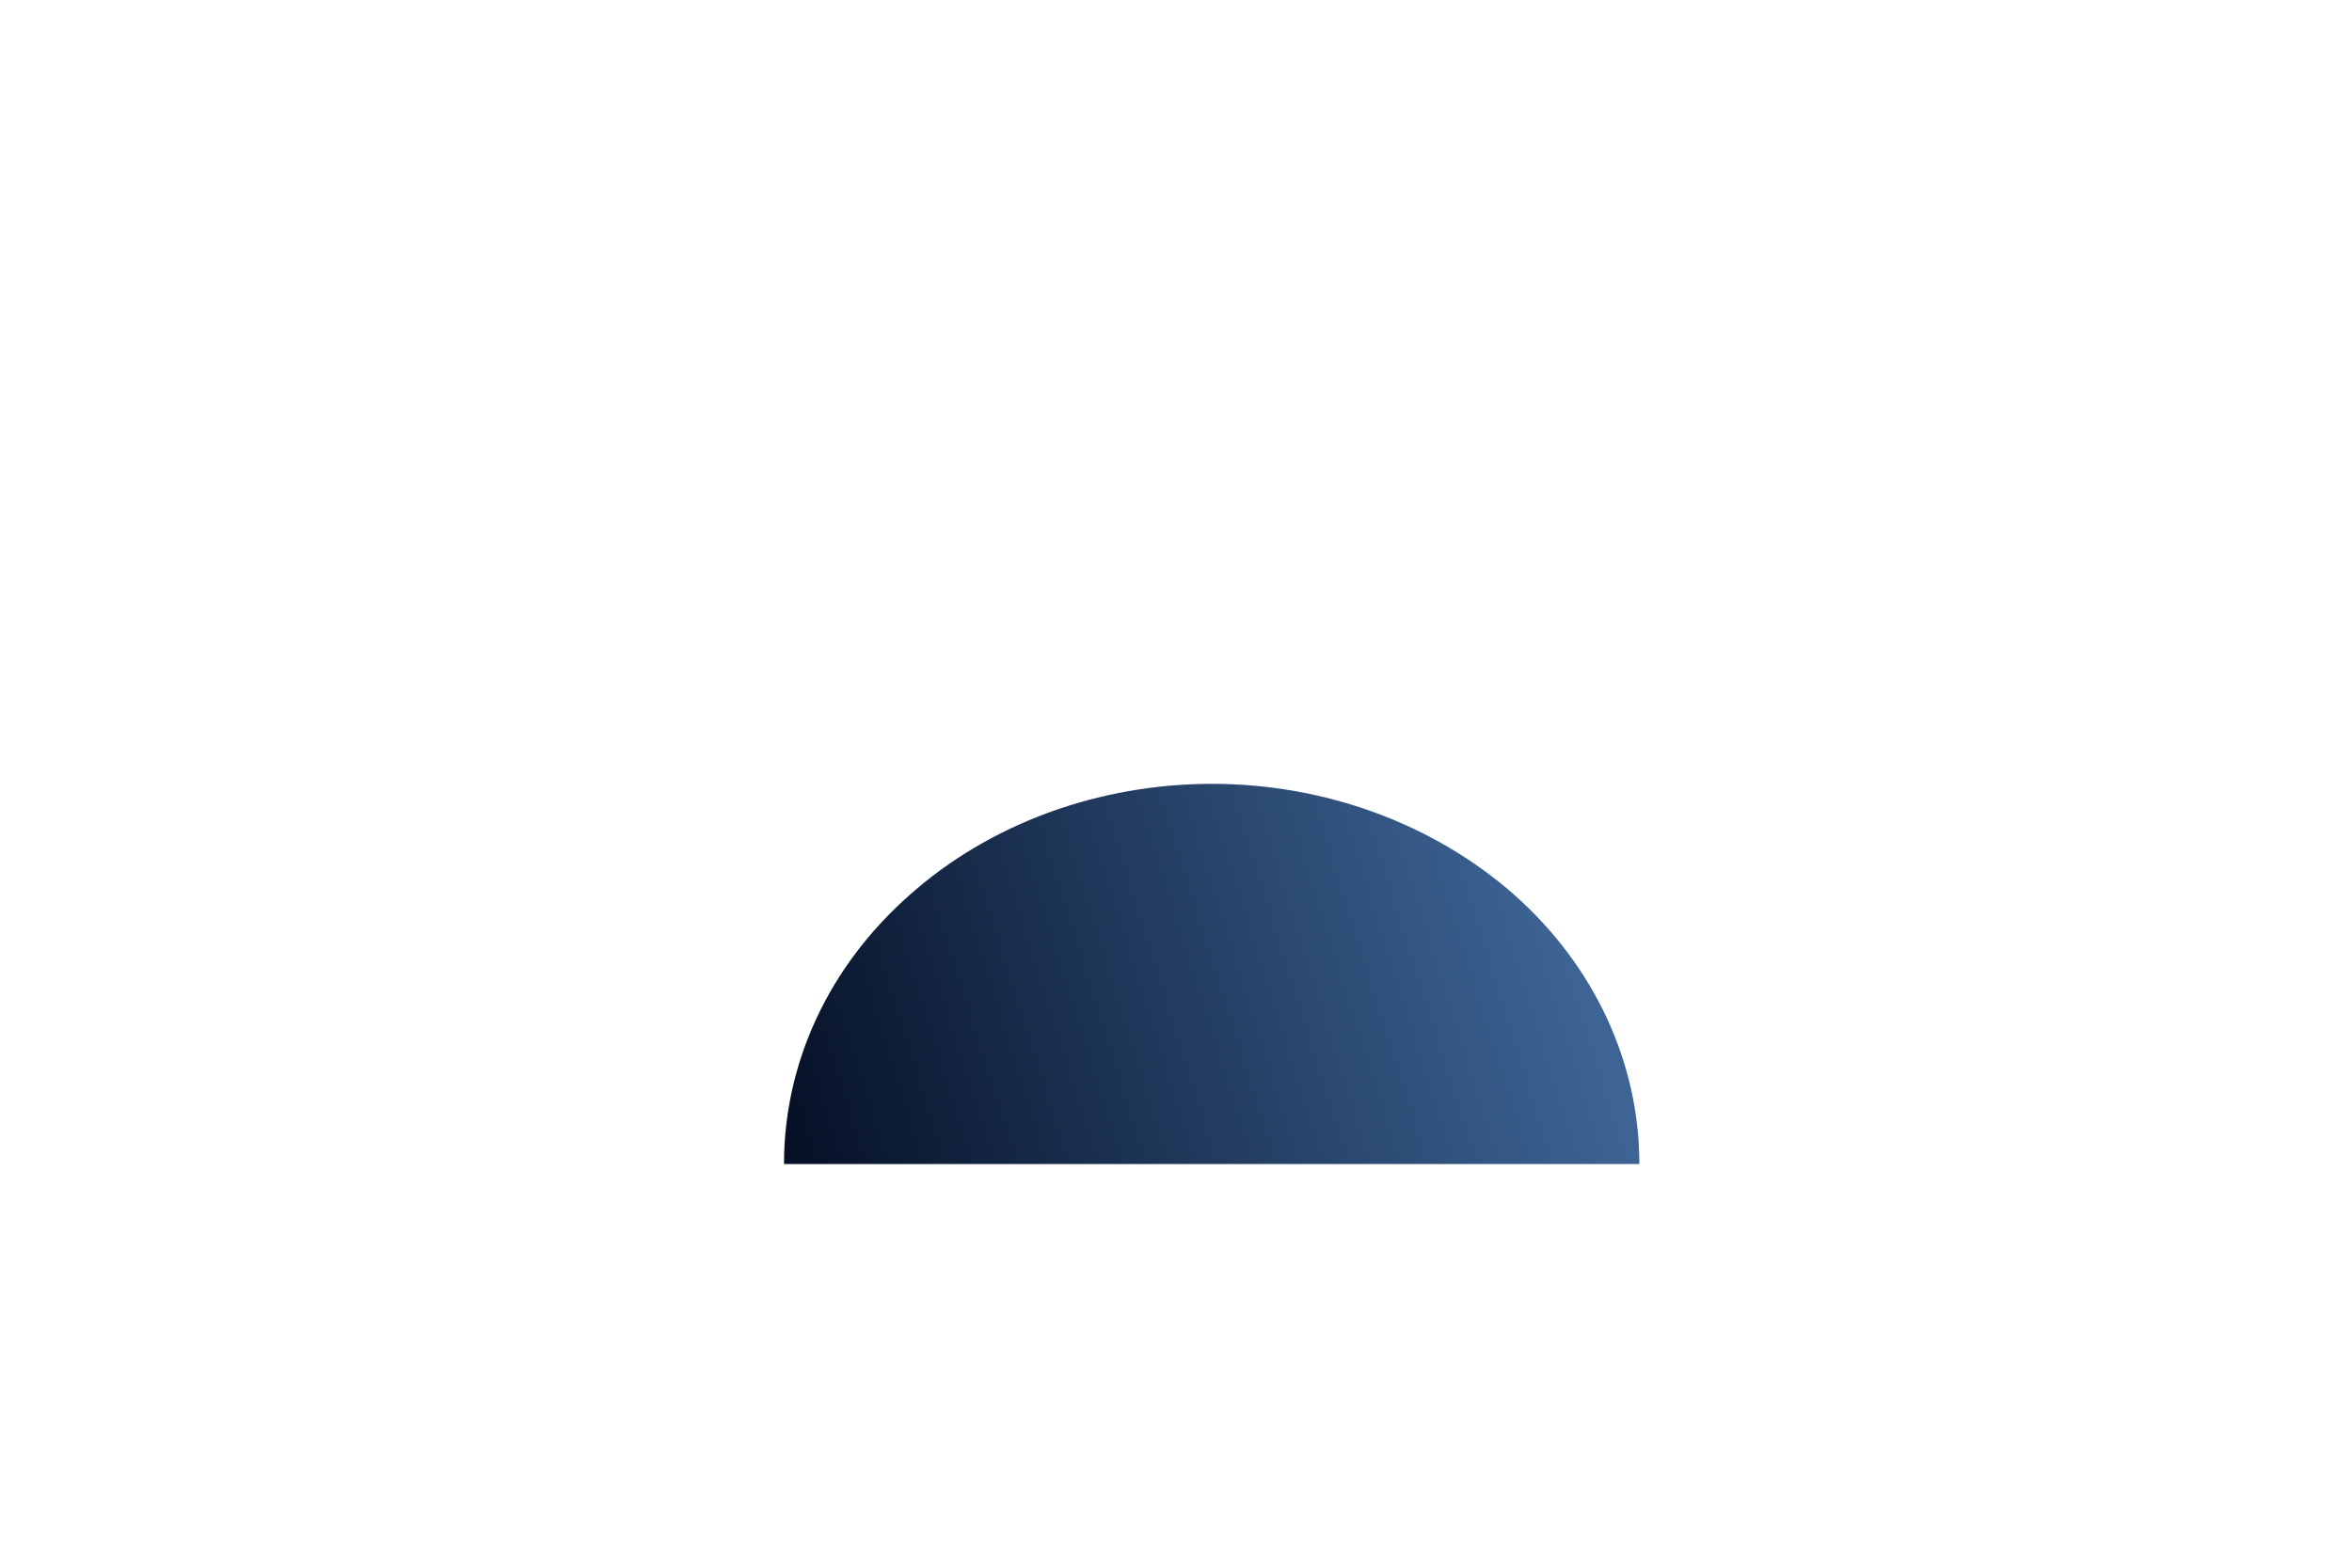 <?xml version="1.0" encoding="utf-8"?>
<svg xmlns="http://www.w3.org/2000/svg" fill="none" height="100%" overflow="visible" preserveAspectRatio="none" style="display: block;" viewBox="0 0 3 2" width="100%">
<g filter="url(#filter0_f_0_31392)" id="Ellipse 7">
<path d="M2.091 1.485C2.091 1.356 2.034 1.233 1.932 1.142C1.829 1.051 1.69 1 1.546 1C1.401 1 1.262 1.051 1.16 1.142C1.057 1.233 1 1.356 1 1.485L1.546 1.485H2.091Z" fill="url(#paint0_linear_0_31392)"/>
</g>
<defs>
<filter color-interpolation-filters="sRGB" filterUnits="userSpaceOnUse" height="1.169" id="filter0_f_0_31392" width="1.776" x="0.658" y="0.658">
<feFlood flood-opacity="0" result="BackgroundImageFix"/>
<feBlend in="SourceGraphic" in2="BackgroundImageFix" mode="normal" result="shape"/>
<feGaussianBlur result="effect1_foregroundBlur_0_31392" stdDeviation="0.171"/>
</filter>
<linearGradient gradientUnits="userSpaceOnUse" id="paint0_linear_0_31392" x1="1.97" x2="1" y1="1.121" y2="1.425">
<stop stop-color="#3D6495"/>
<stop offset="1" stop-color="#061127"/>
</linearGradient>
</defs>
</svg>